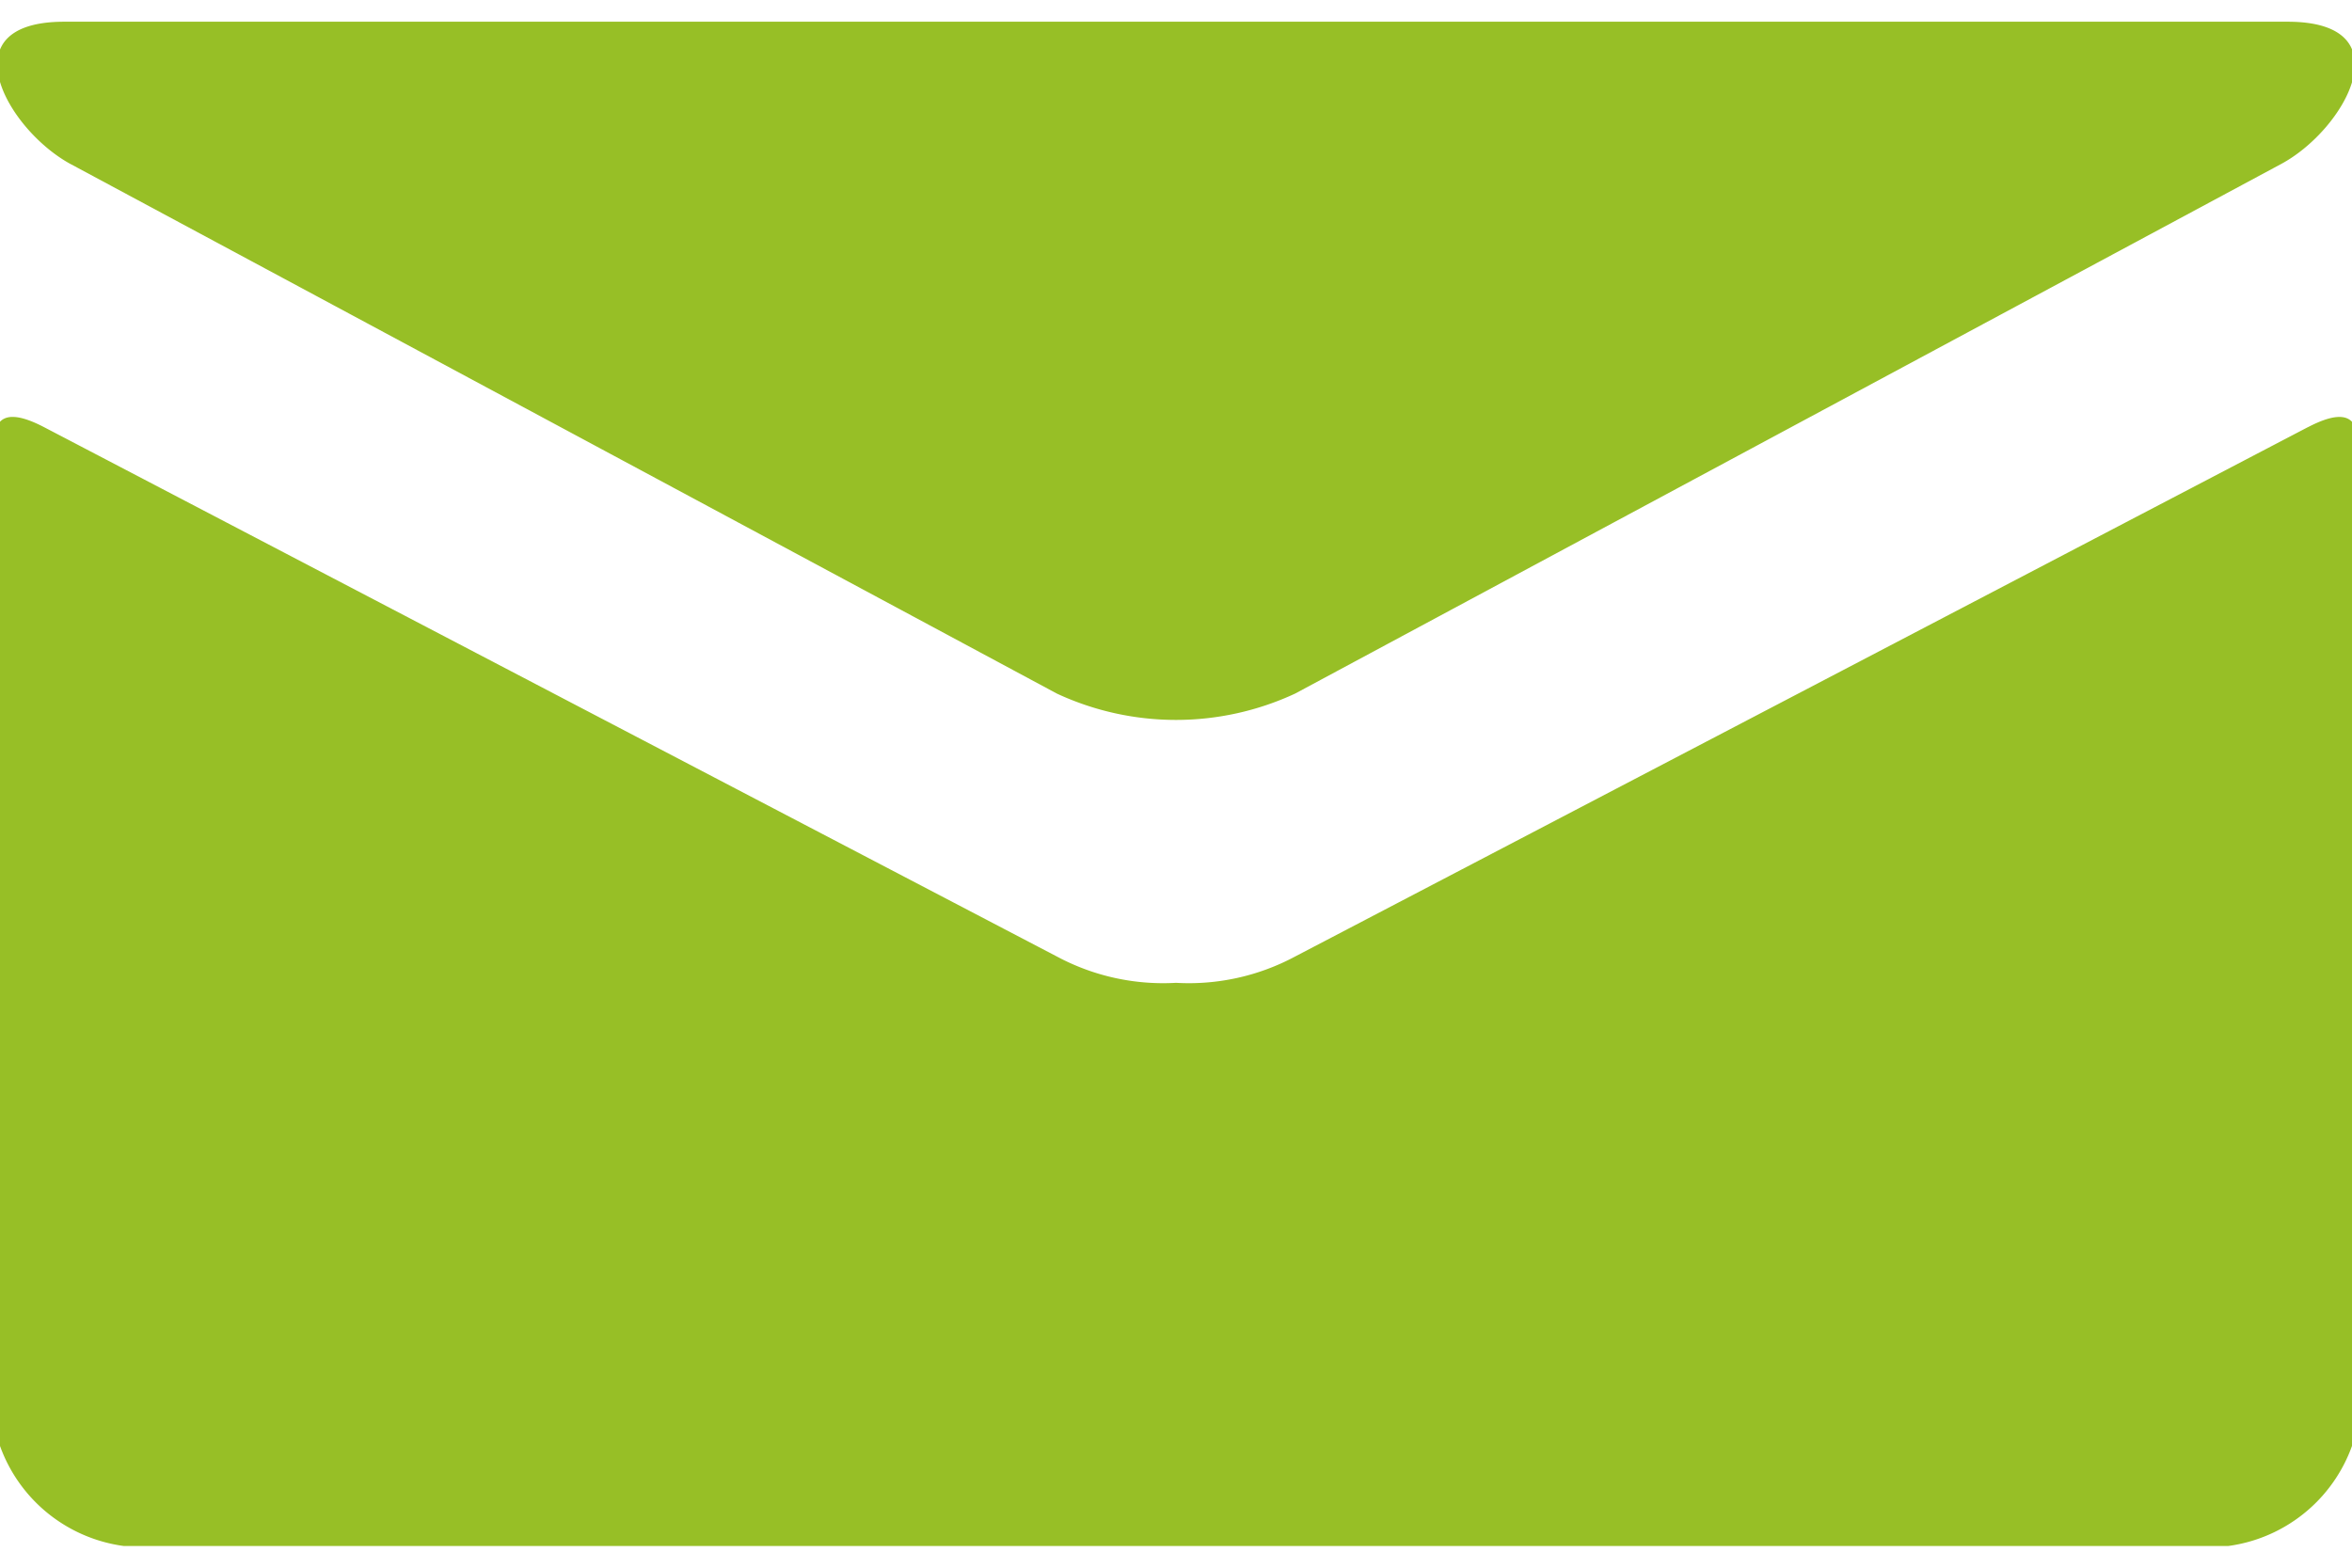<svg xmlns="http://www.w3.org/2000/svg" xmlns:xlink="http://www.w3.org/1999/xlink" width="42" height="28" viewBox="0 0 42 28">
  <defs>
    <clipPath id="clip-path">
      <rect id="Rectangle_9" data-name="Rectangle 9" width="42" height="28" transform="translate(0.122 -0.388)" fill="#97bf26"/>
    </clipPath>
  </defs>
  <g id="Group_280" data-name="Group 280" transform="translate(-0.122 0.388)">
    <g id="Group_210" data-name="Group 210" clip-path="url(#clip-path)">
      <path id="Path_25" data-name="Path 25" d="M1.394,2.548,18.995,12a5.045,5.045,0,0,0,4.254,0l17.6-9.455C42,1.932,43.081,0,40.974,0H1.268c-2.1,0-1.021,1.932.125,2.548M41.335,7.241c-1.3.679-17.289,9.04-18.086,9.455a4.015,4.015,0,0,1-2.127.47,4.017,4.017,0,0,1-2.127-.47C18.2,16.281,2.211,7.921.908,7.241-.008,6.764,0,7.324,0,7.757V24.973a2.736,2.736,0,0,0,2.328,2.251H39.916a2.736,2.736,0,0,0,2.328-2.251V7.757c0-.433.008-.993-.909-.515" transform="translate(0)" fill="#97bf26"/>
    </g>
  </g>
</svg>
